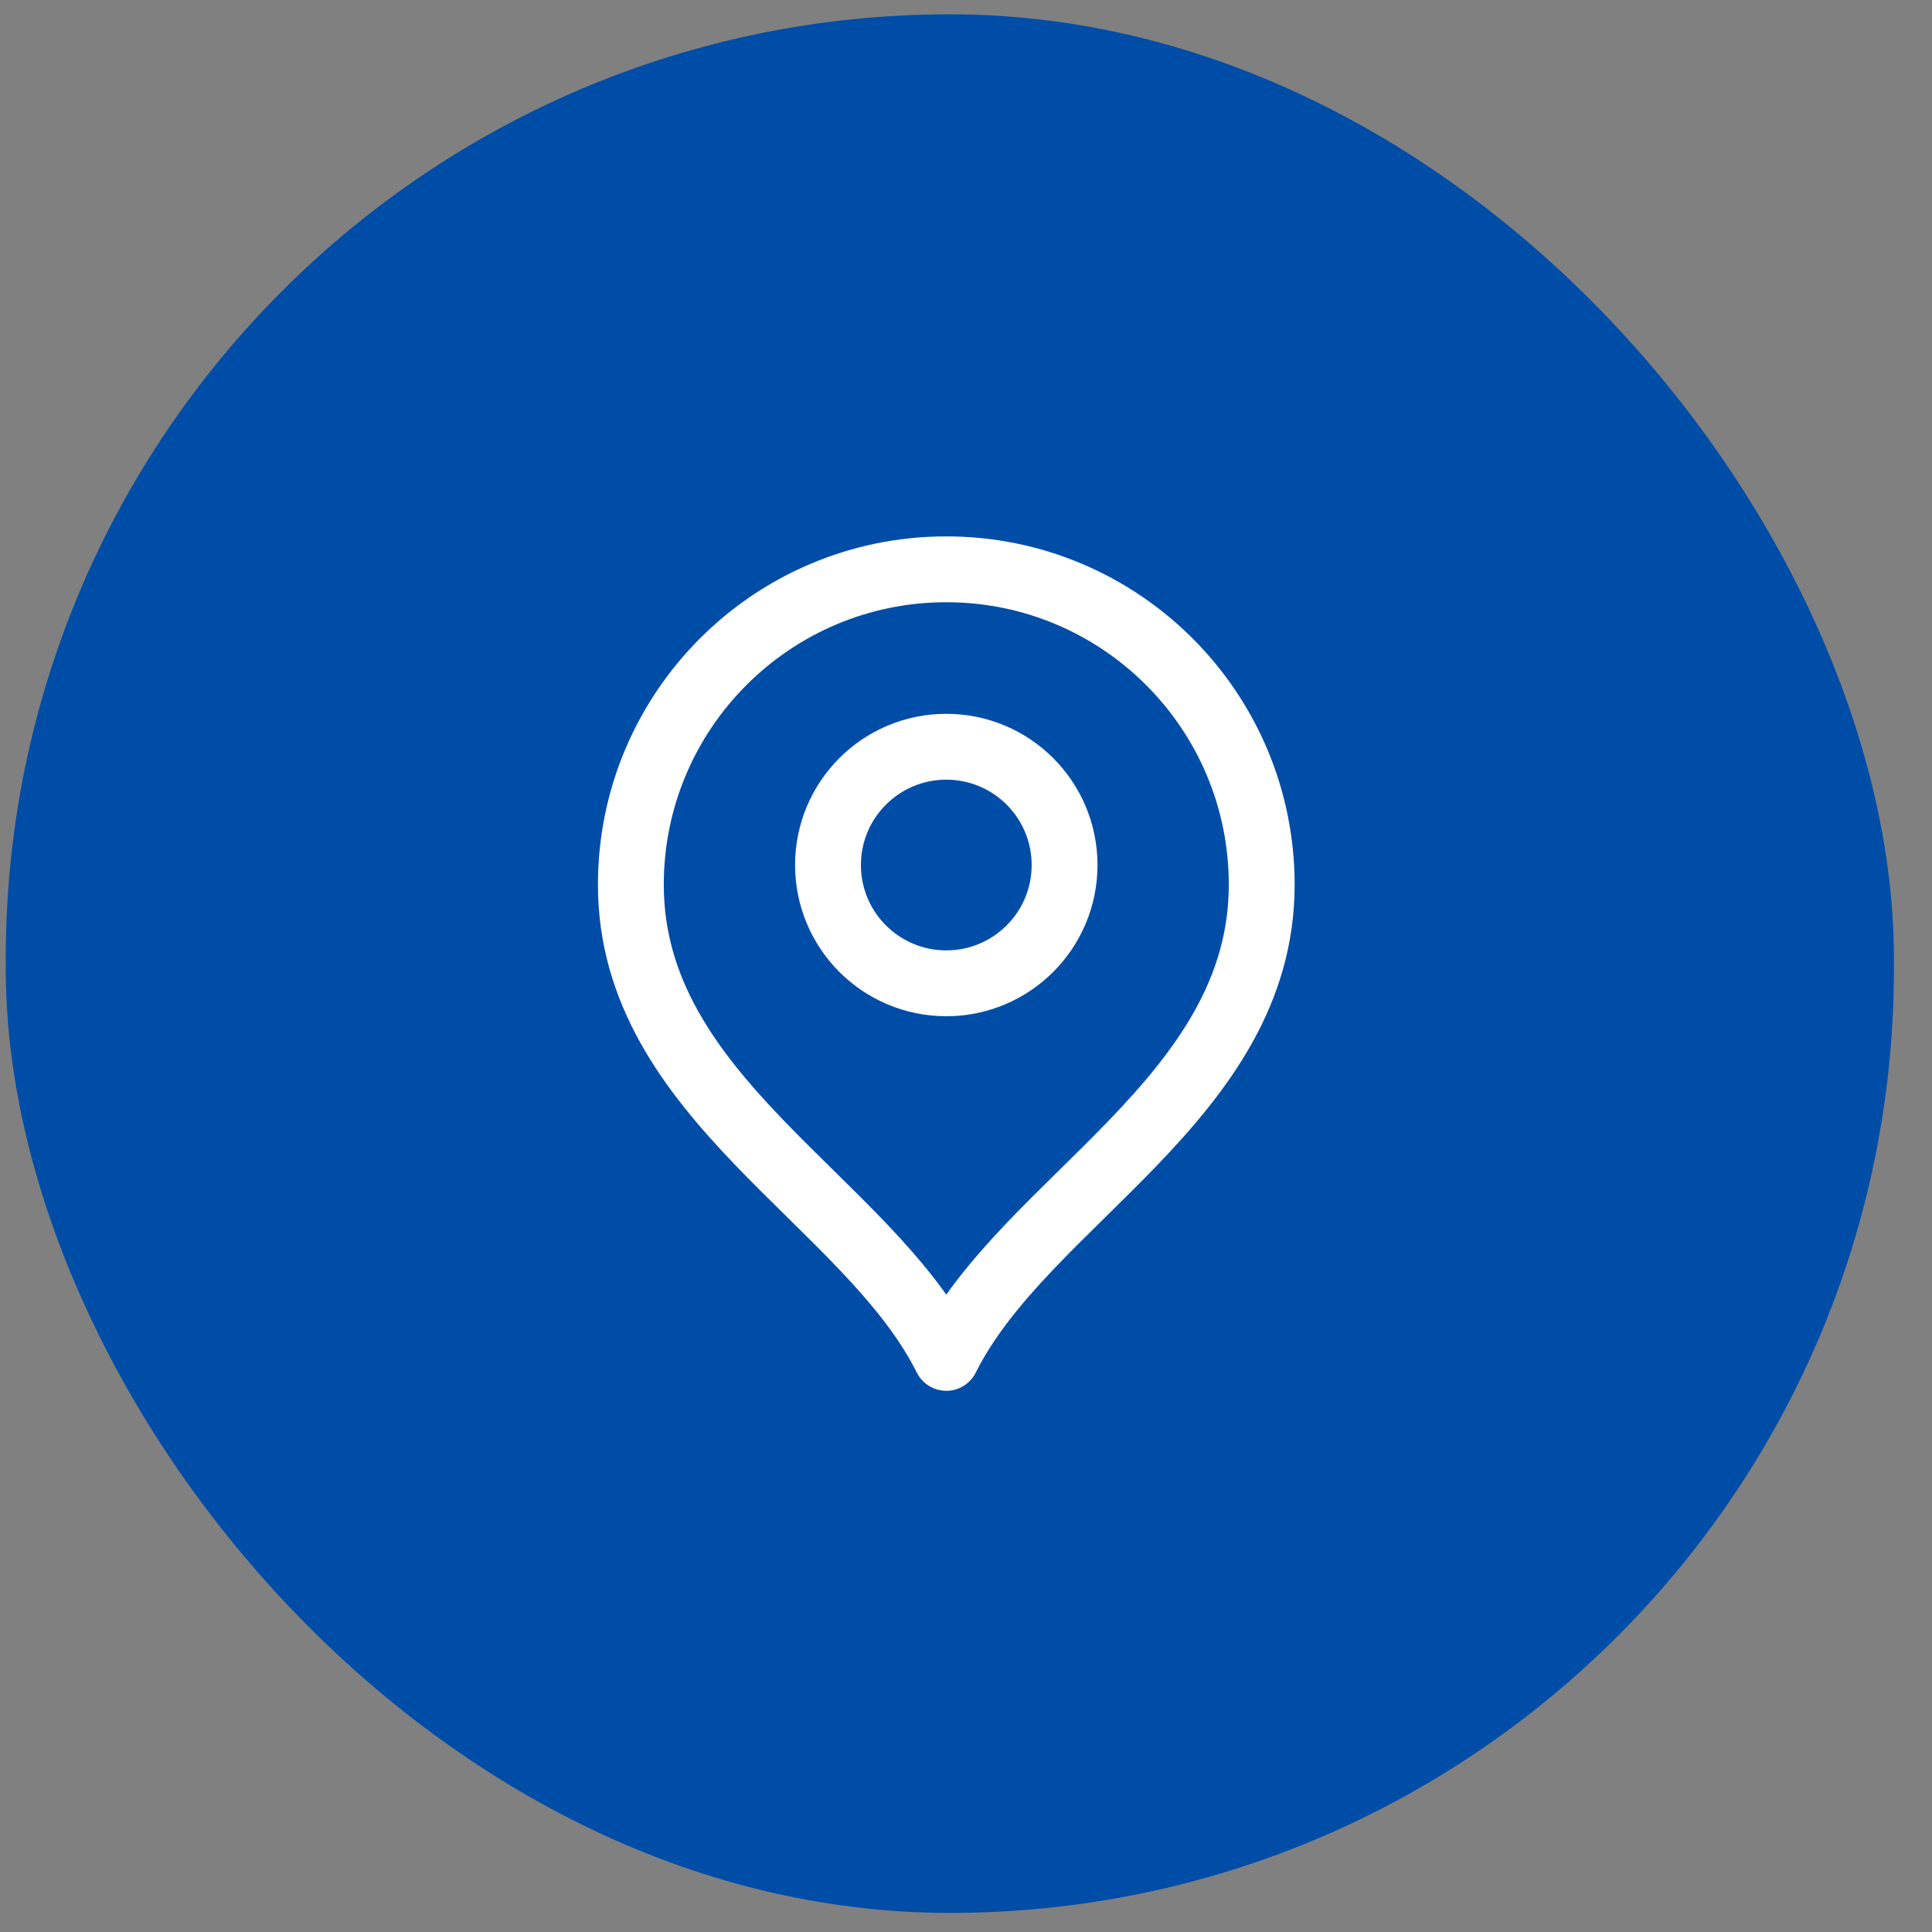 <svg xmlns="http://www.w3.org/2000/svg" fill="none" viewBox="0 0 49 49" height="49" width="49">
<rect x="0" y="0" width="49" height="49" fill="#808080" stroke="none"/>
<rect fill="#004DA7" rx="23.944" height="48.153" width="47.888" y="0.363" x="0.146"></rect>
<path stroke-linejoin="round" stroke-linecap="round" stroke-width="1.67" stroke="white" d="M24 24.939C25.657 24.939 27 23.596 27 21.939C27 20.282 25.657 18.939 24 18.939C22.343 18.939 21 20.282 21 21.939C21 23.596 22.343 24.939 24 24.939Z"></path>
<path stroke-linejoin="round" stroke-linecap="round" stroke-width="1.67" stroke="white" d="M24 34.439C26 30.439 32 27.857 32 22.439C32 18.021 28.418 14.439 24 14.439C19.582 14.439 16 18.021 16 22.439C16 27.857 22 30.439 24 34.439Z"></path>
</svg>
